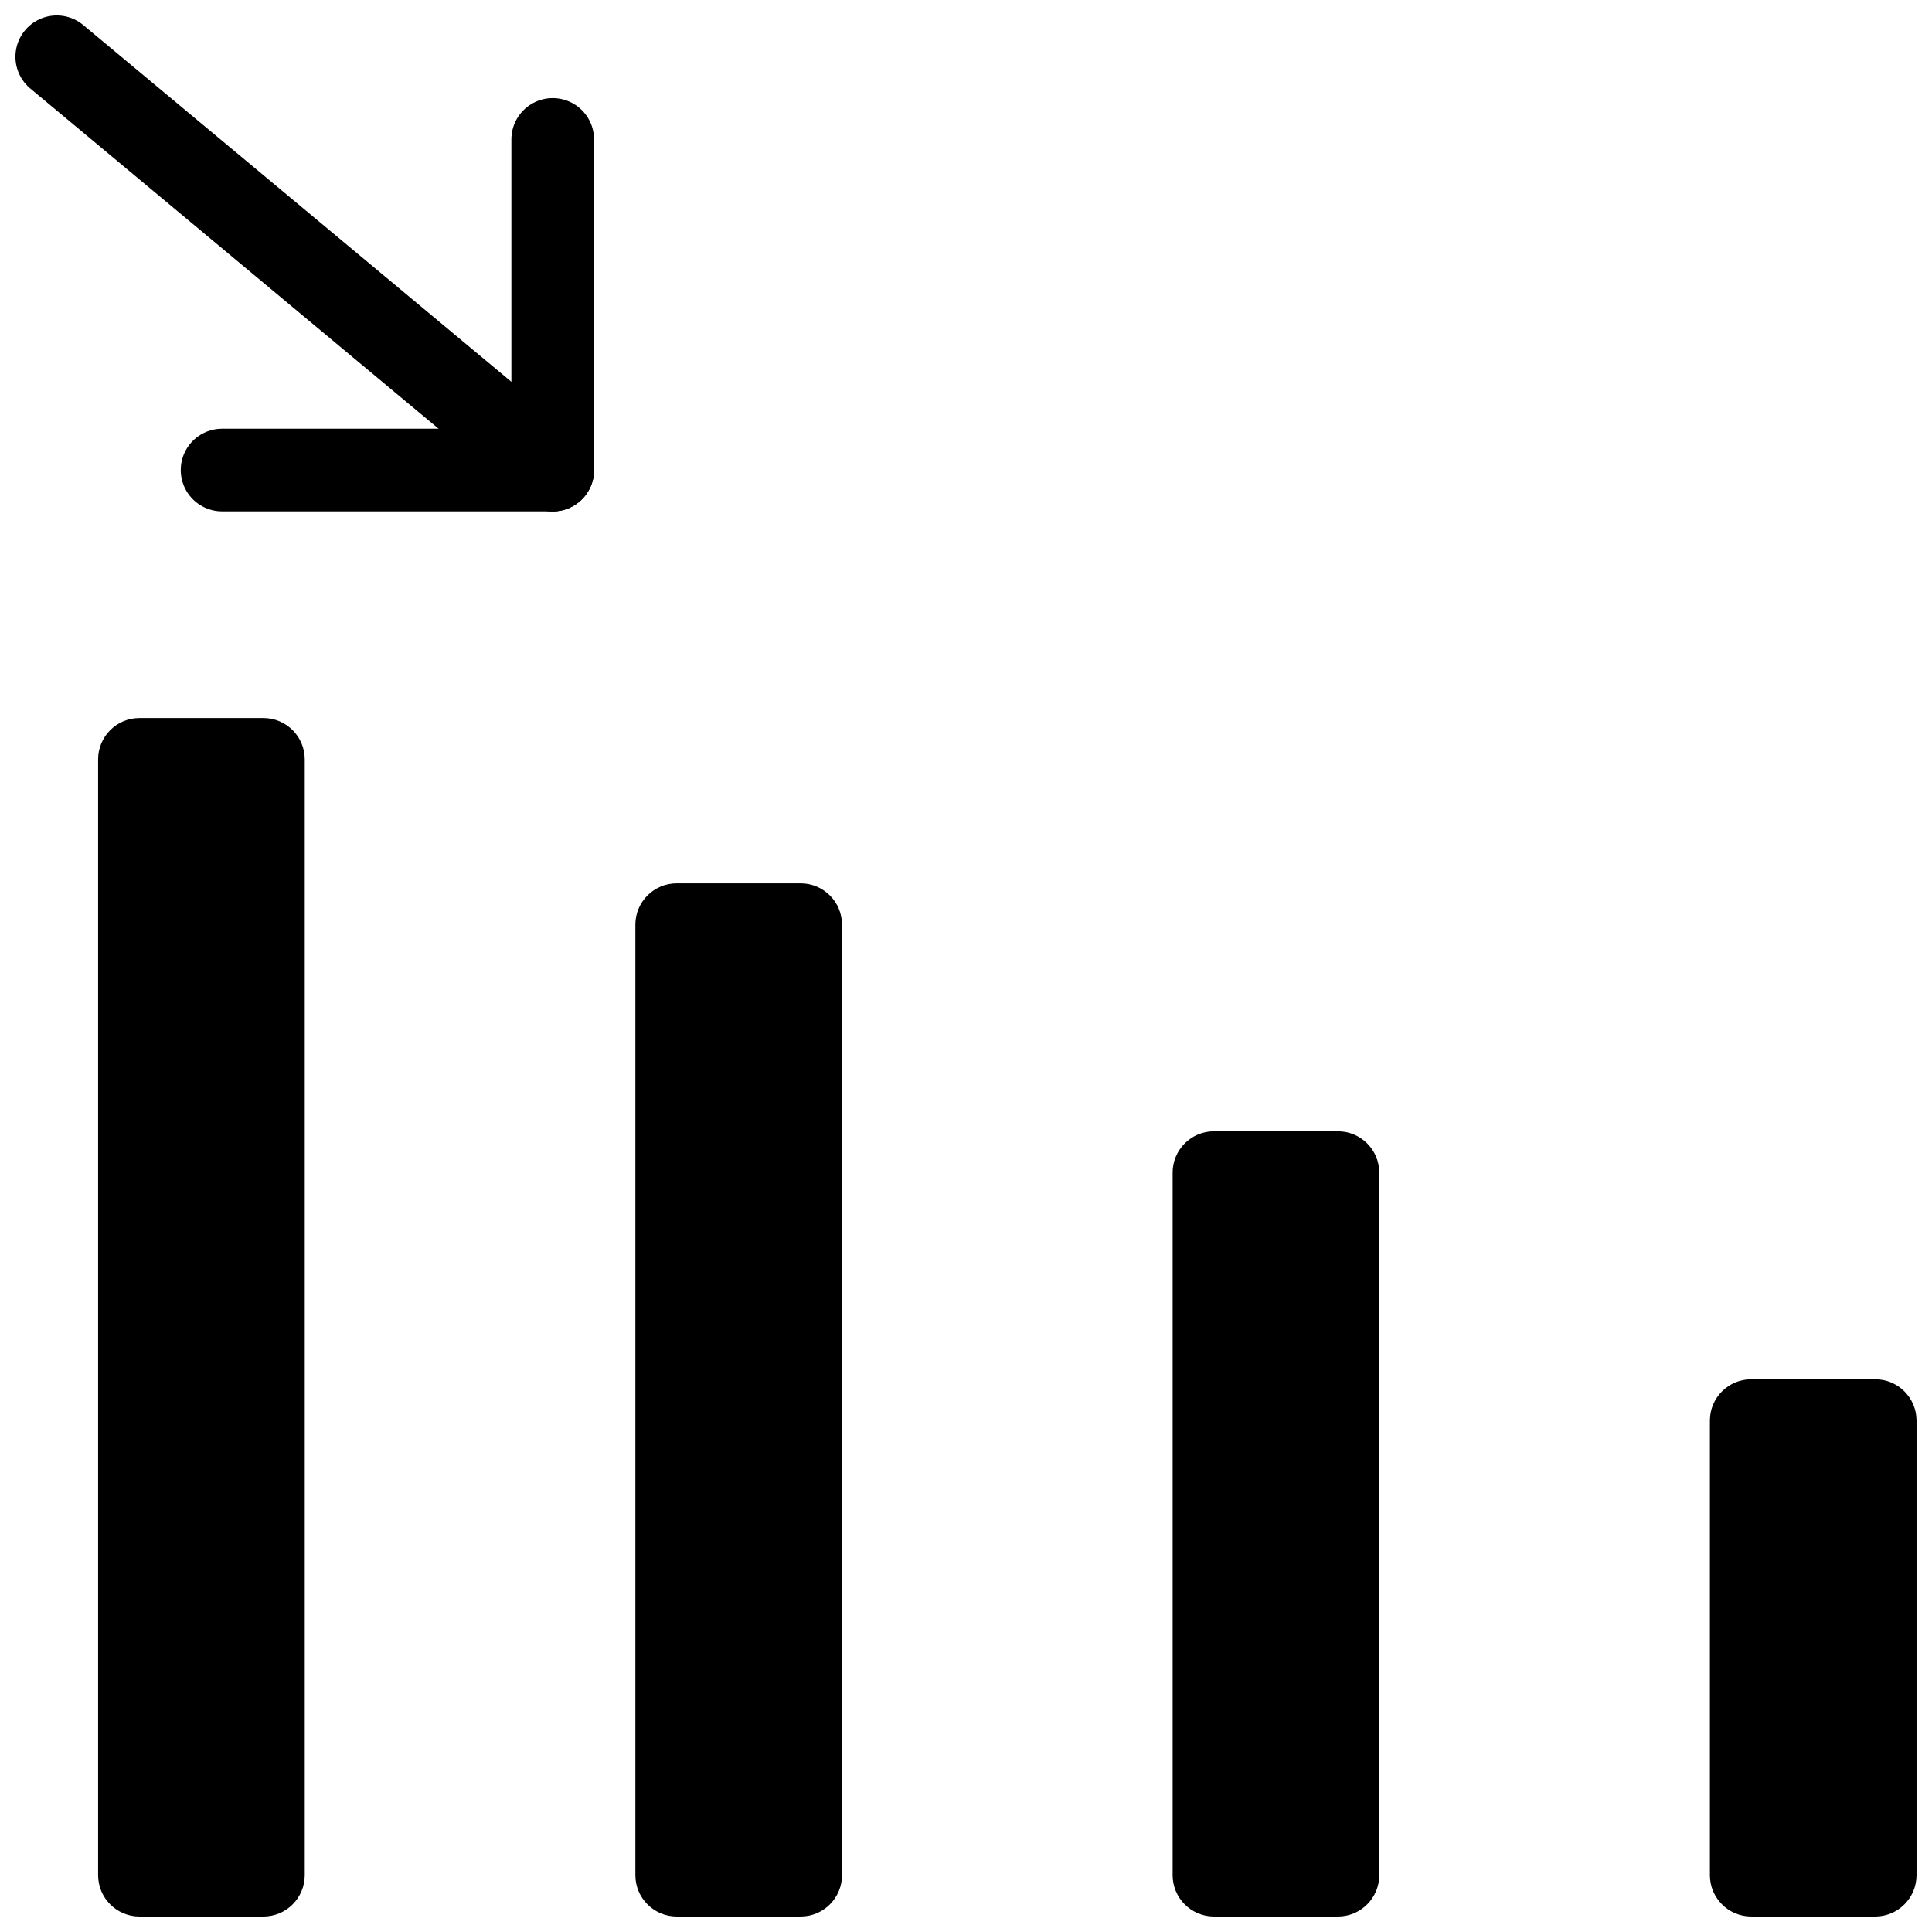 <?xml version="1.0" encoding="UTF-8"?>
<!-- Uploaded to: ICON Repo, www.svgrepo.com, Generator: ICON Repo Mixer Tools -->
<svg width="800px" height="800px" version="1.1" viewBox="144 144 512 512" xmlns="http://www.w3.org/2000/svg">
 <defs>
  <clipPath id="e">
   <path d="m597 509h54.902v142.9h-54.902z"/>
  </clipPath>
  <clipPath id="d">
   <path d="m170 334h55v317.9h-55z"/>
  </clipPath>
  <clipPath id="c">
   <path d="m454 443h56v208.9h-56z"/>
  </clipPath>
  <clipPath id="b">
   <path d="m312 378h56v273.9h-56z"/>
  </clipPath>
  <clipPath id="a">
   <path d="m148.09 148.09h266.91v244.91h-266.91z"/>
  </clipPath>
 </defs>
 <g clip-path="url(#e)">
  <path d="m651.9 640.95c-0.004 6.047-4.906 10.949-10.953 10.953h-32.855c-6.047-0.004-10.949-4.906-10.953-10.953v-120.47c0.004-6.051 4.906-10.949 10.953-10.953h32.855c6.047 0.004 10.949 4.902 10.953 10.953z"/>
 </g>
 <g clip-path="url(#d)">
  <path d="m224.76 640.95c-0.004 6.047-4.906 10.949-10.953 10.953h-32.859c-6.047-0.004-10.945-4.906-10.949-10.953v-295.71c0.004-6.047 4.902-10.949 10.949-10.953h32.859c6.047 0.004 10.949 4.906 10.953 10.953z"/>
 </g>
 <g clip-path="url(#c)">
  <path d="m509.52 640.95c-0.004 6.047-4.906 10.949-10.953 10.953h-32.859c-6.047-0.004-10.945-4.906-10.949-10.953v-186.19c0.004-6.047 4.902-10.949 10.949-10.953h32.859c6.047 0.004 10.949 4.906 10.953 10.953z"/>
 </g>
 <g clip-path="url(#b)">
  <path d="m367.14 640.95c-0.004 6.047-4.906 10.949-10.953 10.953h-32.855c-6.047-0.004-10.949-4.906-10.953-10.953v-251.9c0.004-6.047 4.906-10.949 10.953-10.953h32.855c6.047 0.004 10.949 4.906 10.953 10.953z"/>
 </g>
 <path d="m290.48 268.57-131.43-109.52"/>
 <g clip-path="url(#a)">
  <path transform="matrix(21.905 0 0 21.905 148.09 148.09)" d="m6.5 5.5-6-5" fill="none" stroke="#000000" stroke-linecap="round"/>
 </g>
 <path transform="matrix(21.905 0 0 21.905 148.09 148.09)" d="m6.5 5.5h-4" fill="none" stroke="#000000" stroke-linecap="round"/>
 <path transform="matrix(21.905 0 0 21.905 148.09 148.09)" d="m6.5 5.5v-4" fill="none" stroke="#000000" stroke-linecap="round"/>
</svg>
